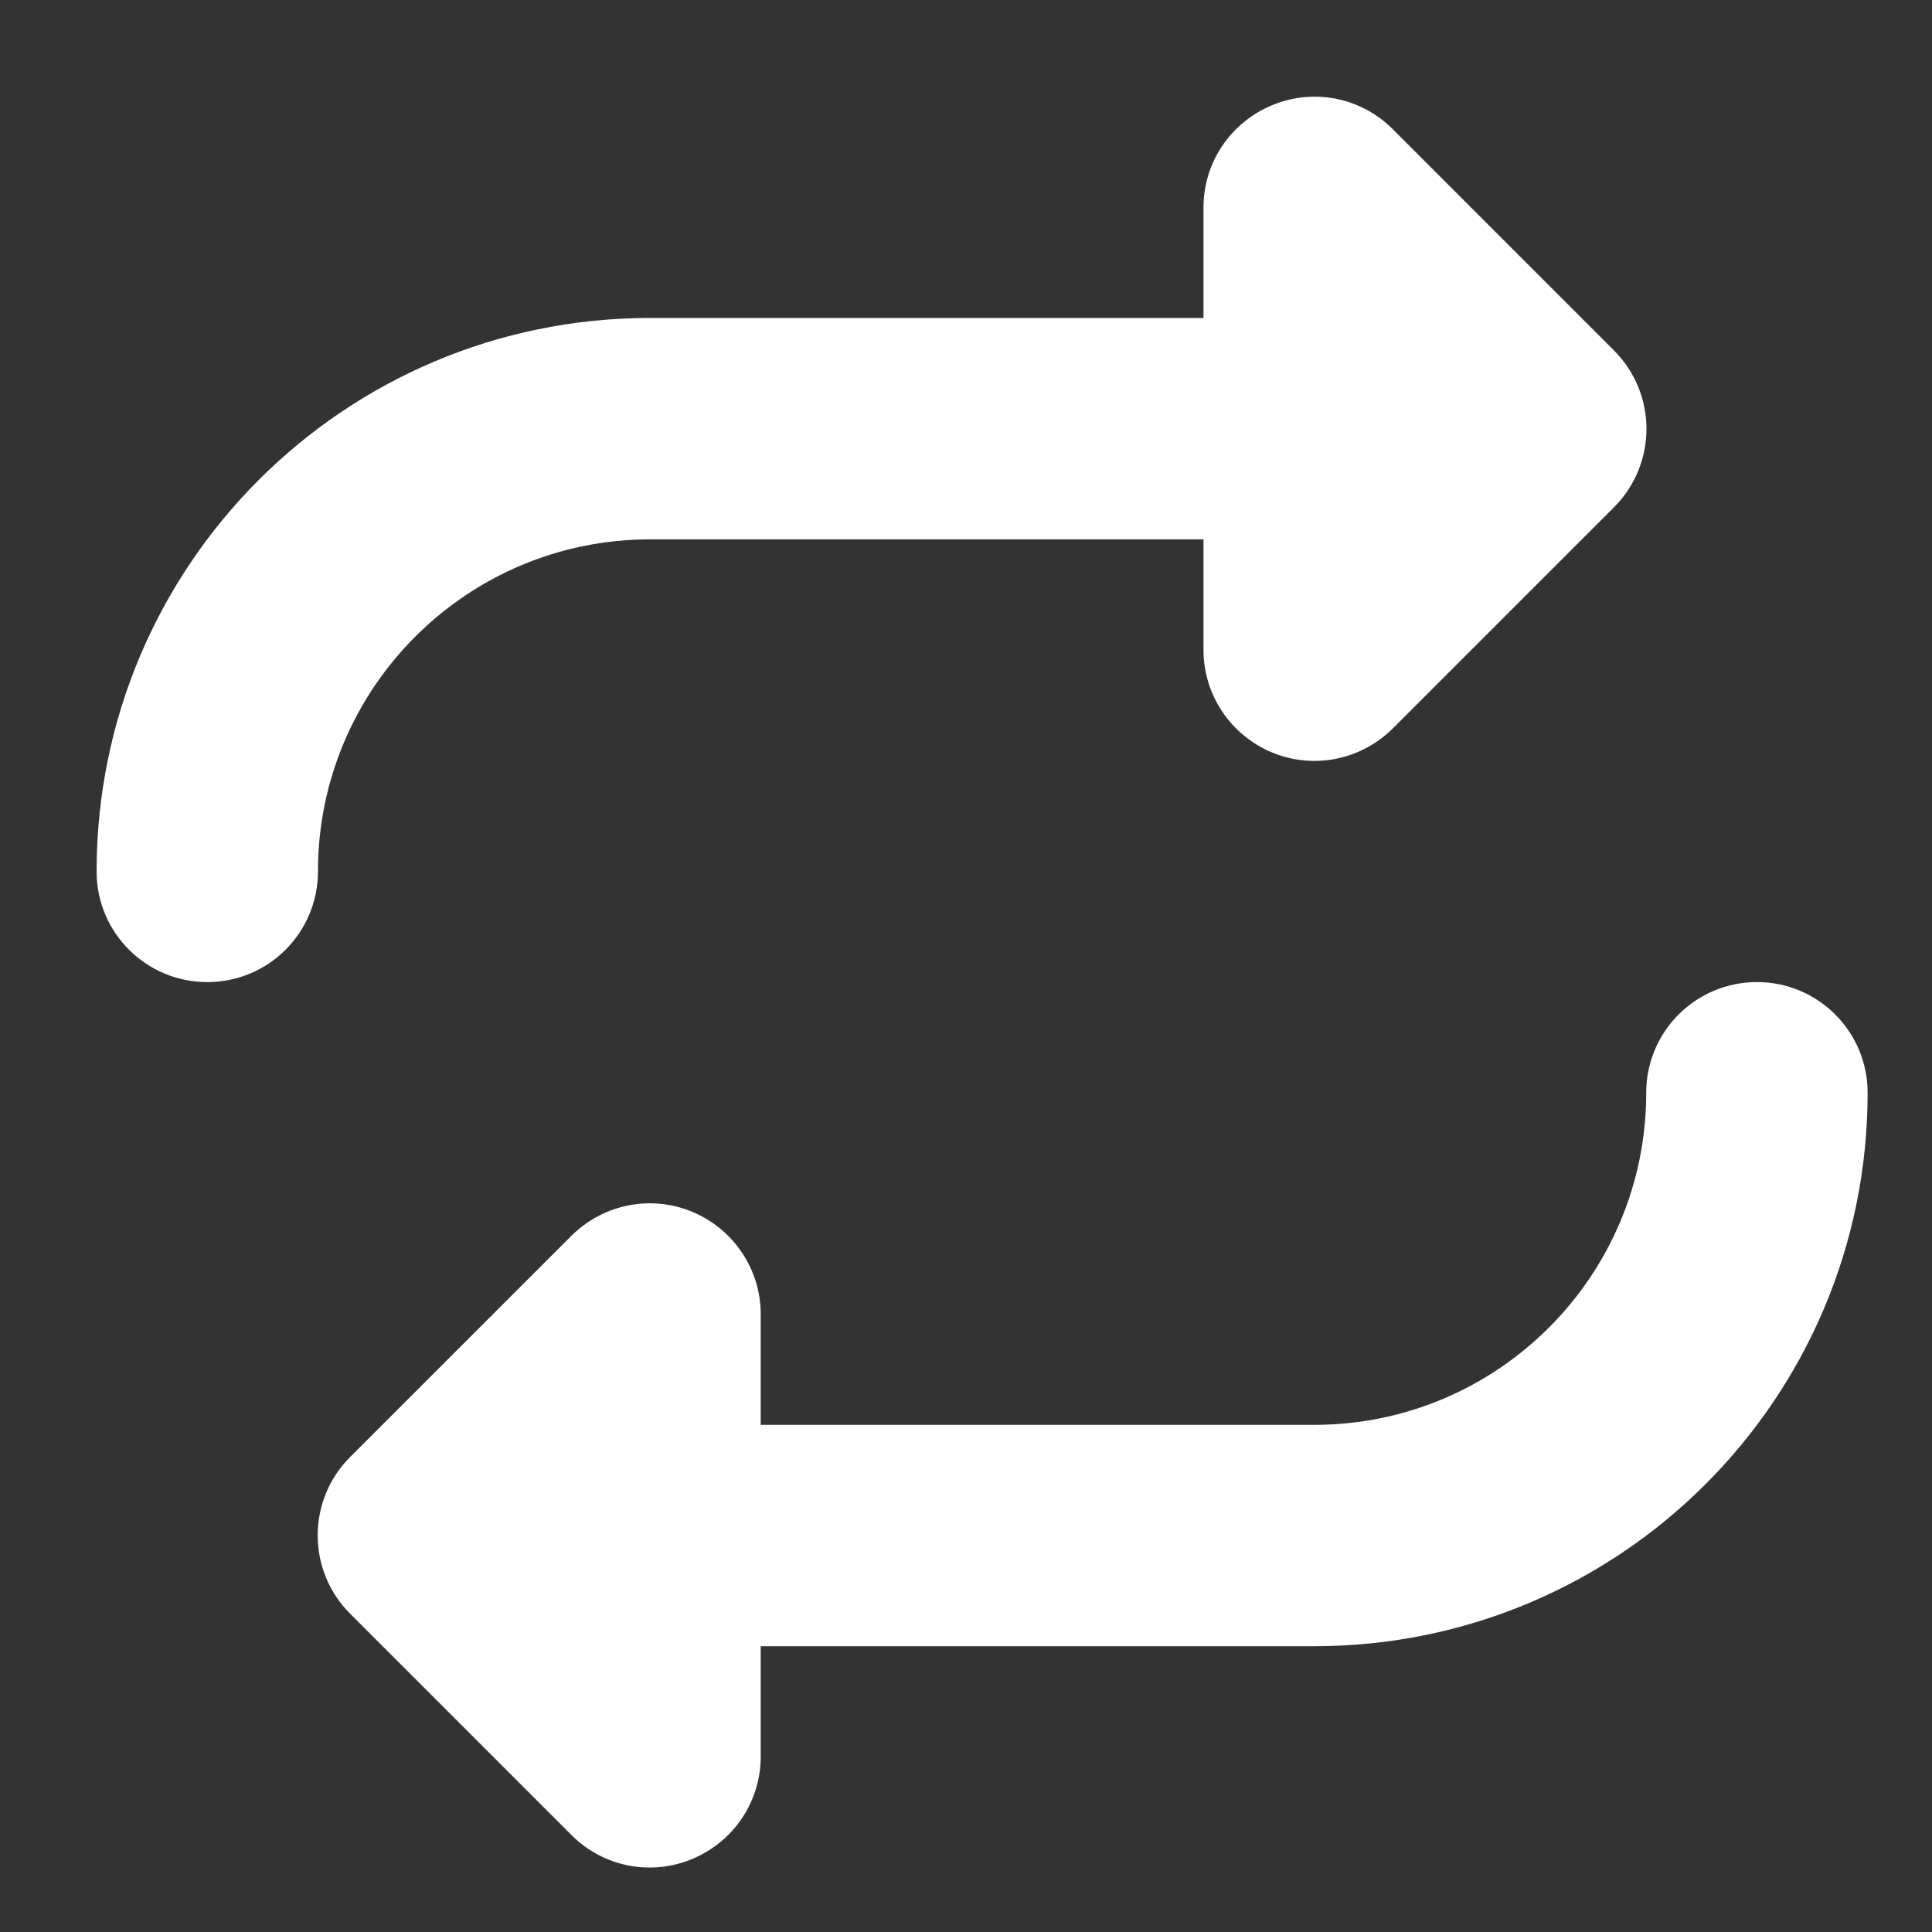 <?xml version="1.0" encoding="UTF-8"?> <svg xmlns="http://www.w3.org/2000/svg" width="40" height="40" viewBox="0 0 40 40" fill="none"><rect x="0" y="0" width="40" height="40" fill="#333333" stroke="none"/><g clip-path="url(#clip0_2434_900)"><g clip-path="url(#clip1_2434_900)"><path d="M2 18.042C2 19.309 3.024 20.333 4.292 20.333C5.559 20.333 6.583 19.309 6.583 18.042C6.583 14.246 9.663 11.167 13.458 11.167H24.917V13.459C24.917 14.382 25.475 15.22 26.335 15.578C27.194 15.936 28.175 15.736 28.834 15.084L33.417 10.501C34.312 9.606 34.312 8.152 33.417 7.257L28.834 2.673C28.175 2.014 27.194 1.821 26.335 2.179C25.475 2.537 24.917 3.368 24.917 4.292V6.583H13.458C7.128 6.583 2 11.711 2 18.042ZM38.667 22.625C38.667 21.358 37.643 20.333 36.375 20.333C35.107 20.333 34.083 21.358 34.083 22.625C34.083 26.421 31.004 29.5 27.208 29.5H15.75V27.208C15.75 26.285 15.191 25.447 14.332 25.089C13.473 24.731 12.492 24.931 11.833 25.583L7.249 30.166C6.354 31.061 6.354 32.515 7.249 33.41L11.833 37.994C12.492 38.653 13.473 38.846 14.332 38.488C15.191 38.13 15.75 37.299 15.75 36.368V34.083H27.208C33.539 34.083 38.667 28.956 38.667 22.625Z" fill="white"></path></g></g><defs><clipPath id="clip0_2434_900"><rect width="36.667" height="36.667" fill="white" transform="translate(2 2)"></rect></clipPath><clipPath id="clip1_2434_900"><rect width="36.667" height="36.667" fill="white" transform="translate(2 2)"></rect></clipPath></defs></svg> 